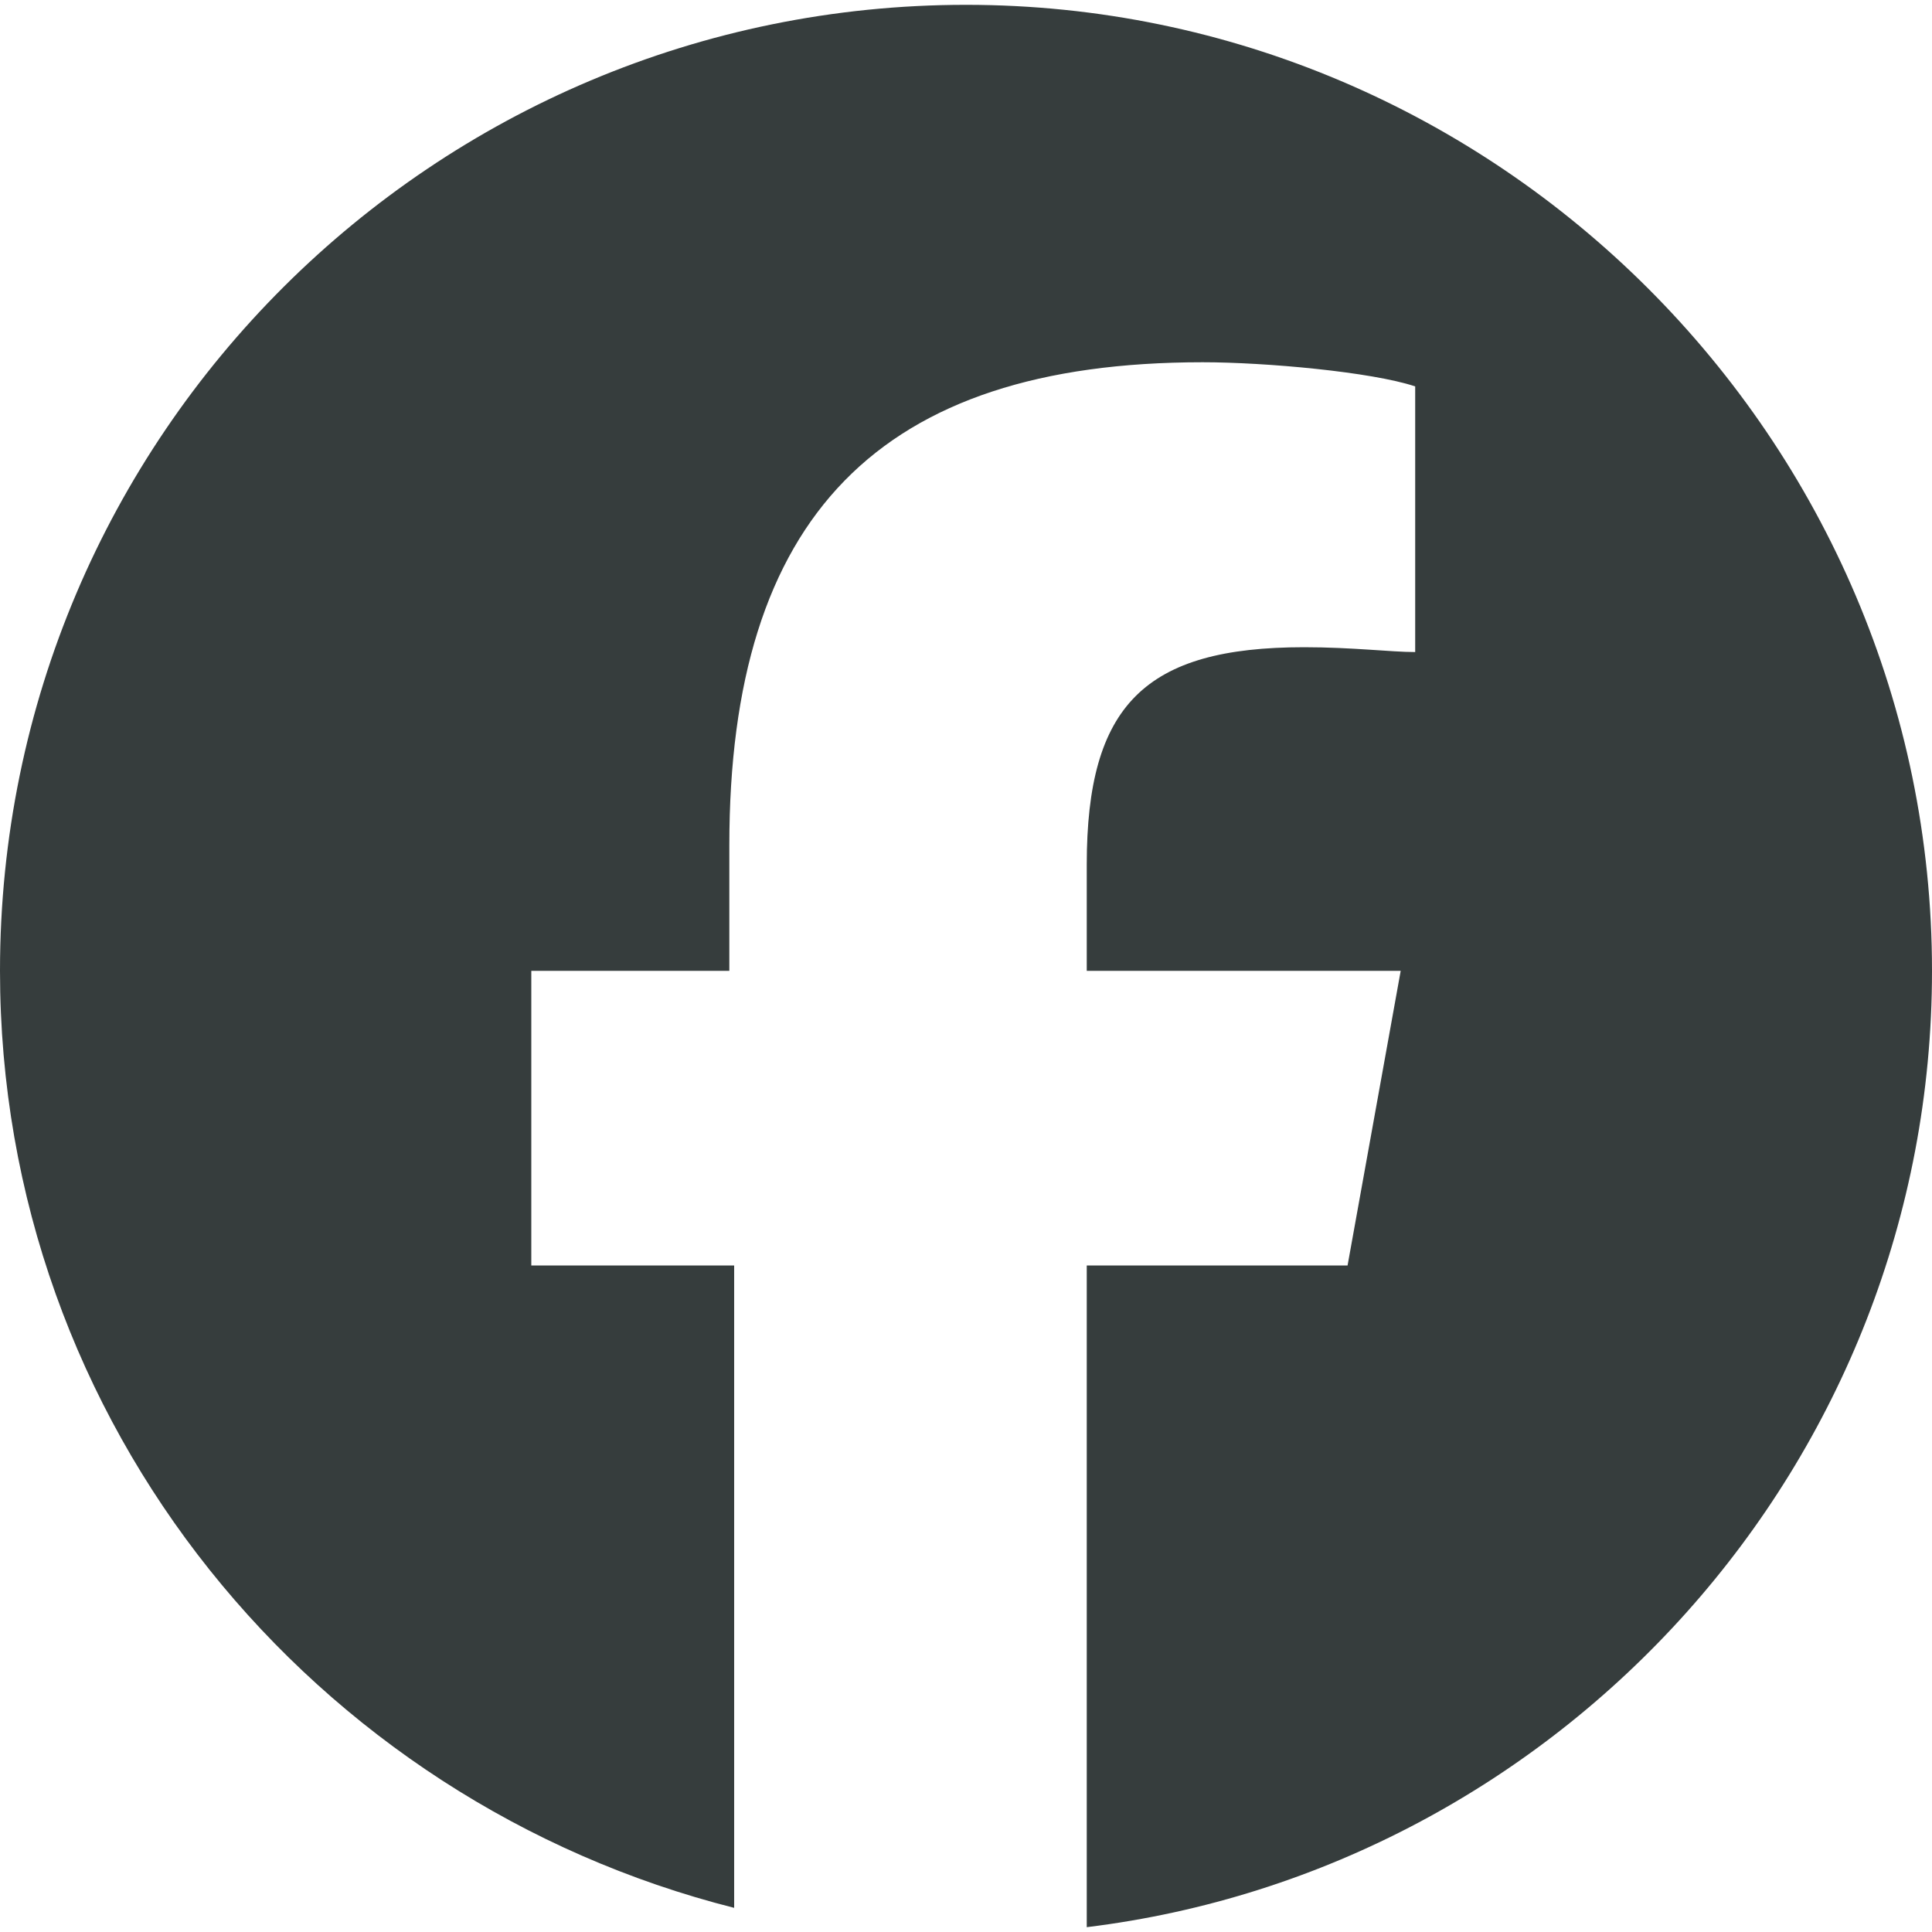 <?xml version="1.0" encoding="utf-8"?>
<!-- Generator: Adobe Illustrator 27.2.0, SVG Export Plug-In . SVG Version: 6.00 Build 0)  -->
<svg version="1.1" id="Capa_1" xmlns="http://www.w3.org/2000/svg" xmlns:xlink="http://www.w3.org/1999/xlink" x="0px" y="0px"
	 viewBox="0 0 40 40" style="enable-background:new 0 0 40 40;" xml:space="preserve">
<style type="text/css">
	.st0{fill:#363D3D;}
</style>
<path class="st0" d="M40,20.1c0-11-9-20-20-20S0,9,0,20.1c0,9.4,6.5,17.2,15.2,19.4V26.2H11v-6.1h4.1v-2.6c0-6.8,3.1-10,9.8-10
	c1.3,0,3.5,0.2,4.4,0.5v5.5c-0.5,0-1.3-0.1-2.3-0.1c-3.3,0-4.5,1.2-4.5,4.5v2.2H29l-1.1,6.1h-5.4v13.7C32.3,38.7,40,30.3,40,20.1
	L40,20.1z"/>
</svg>

